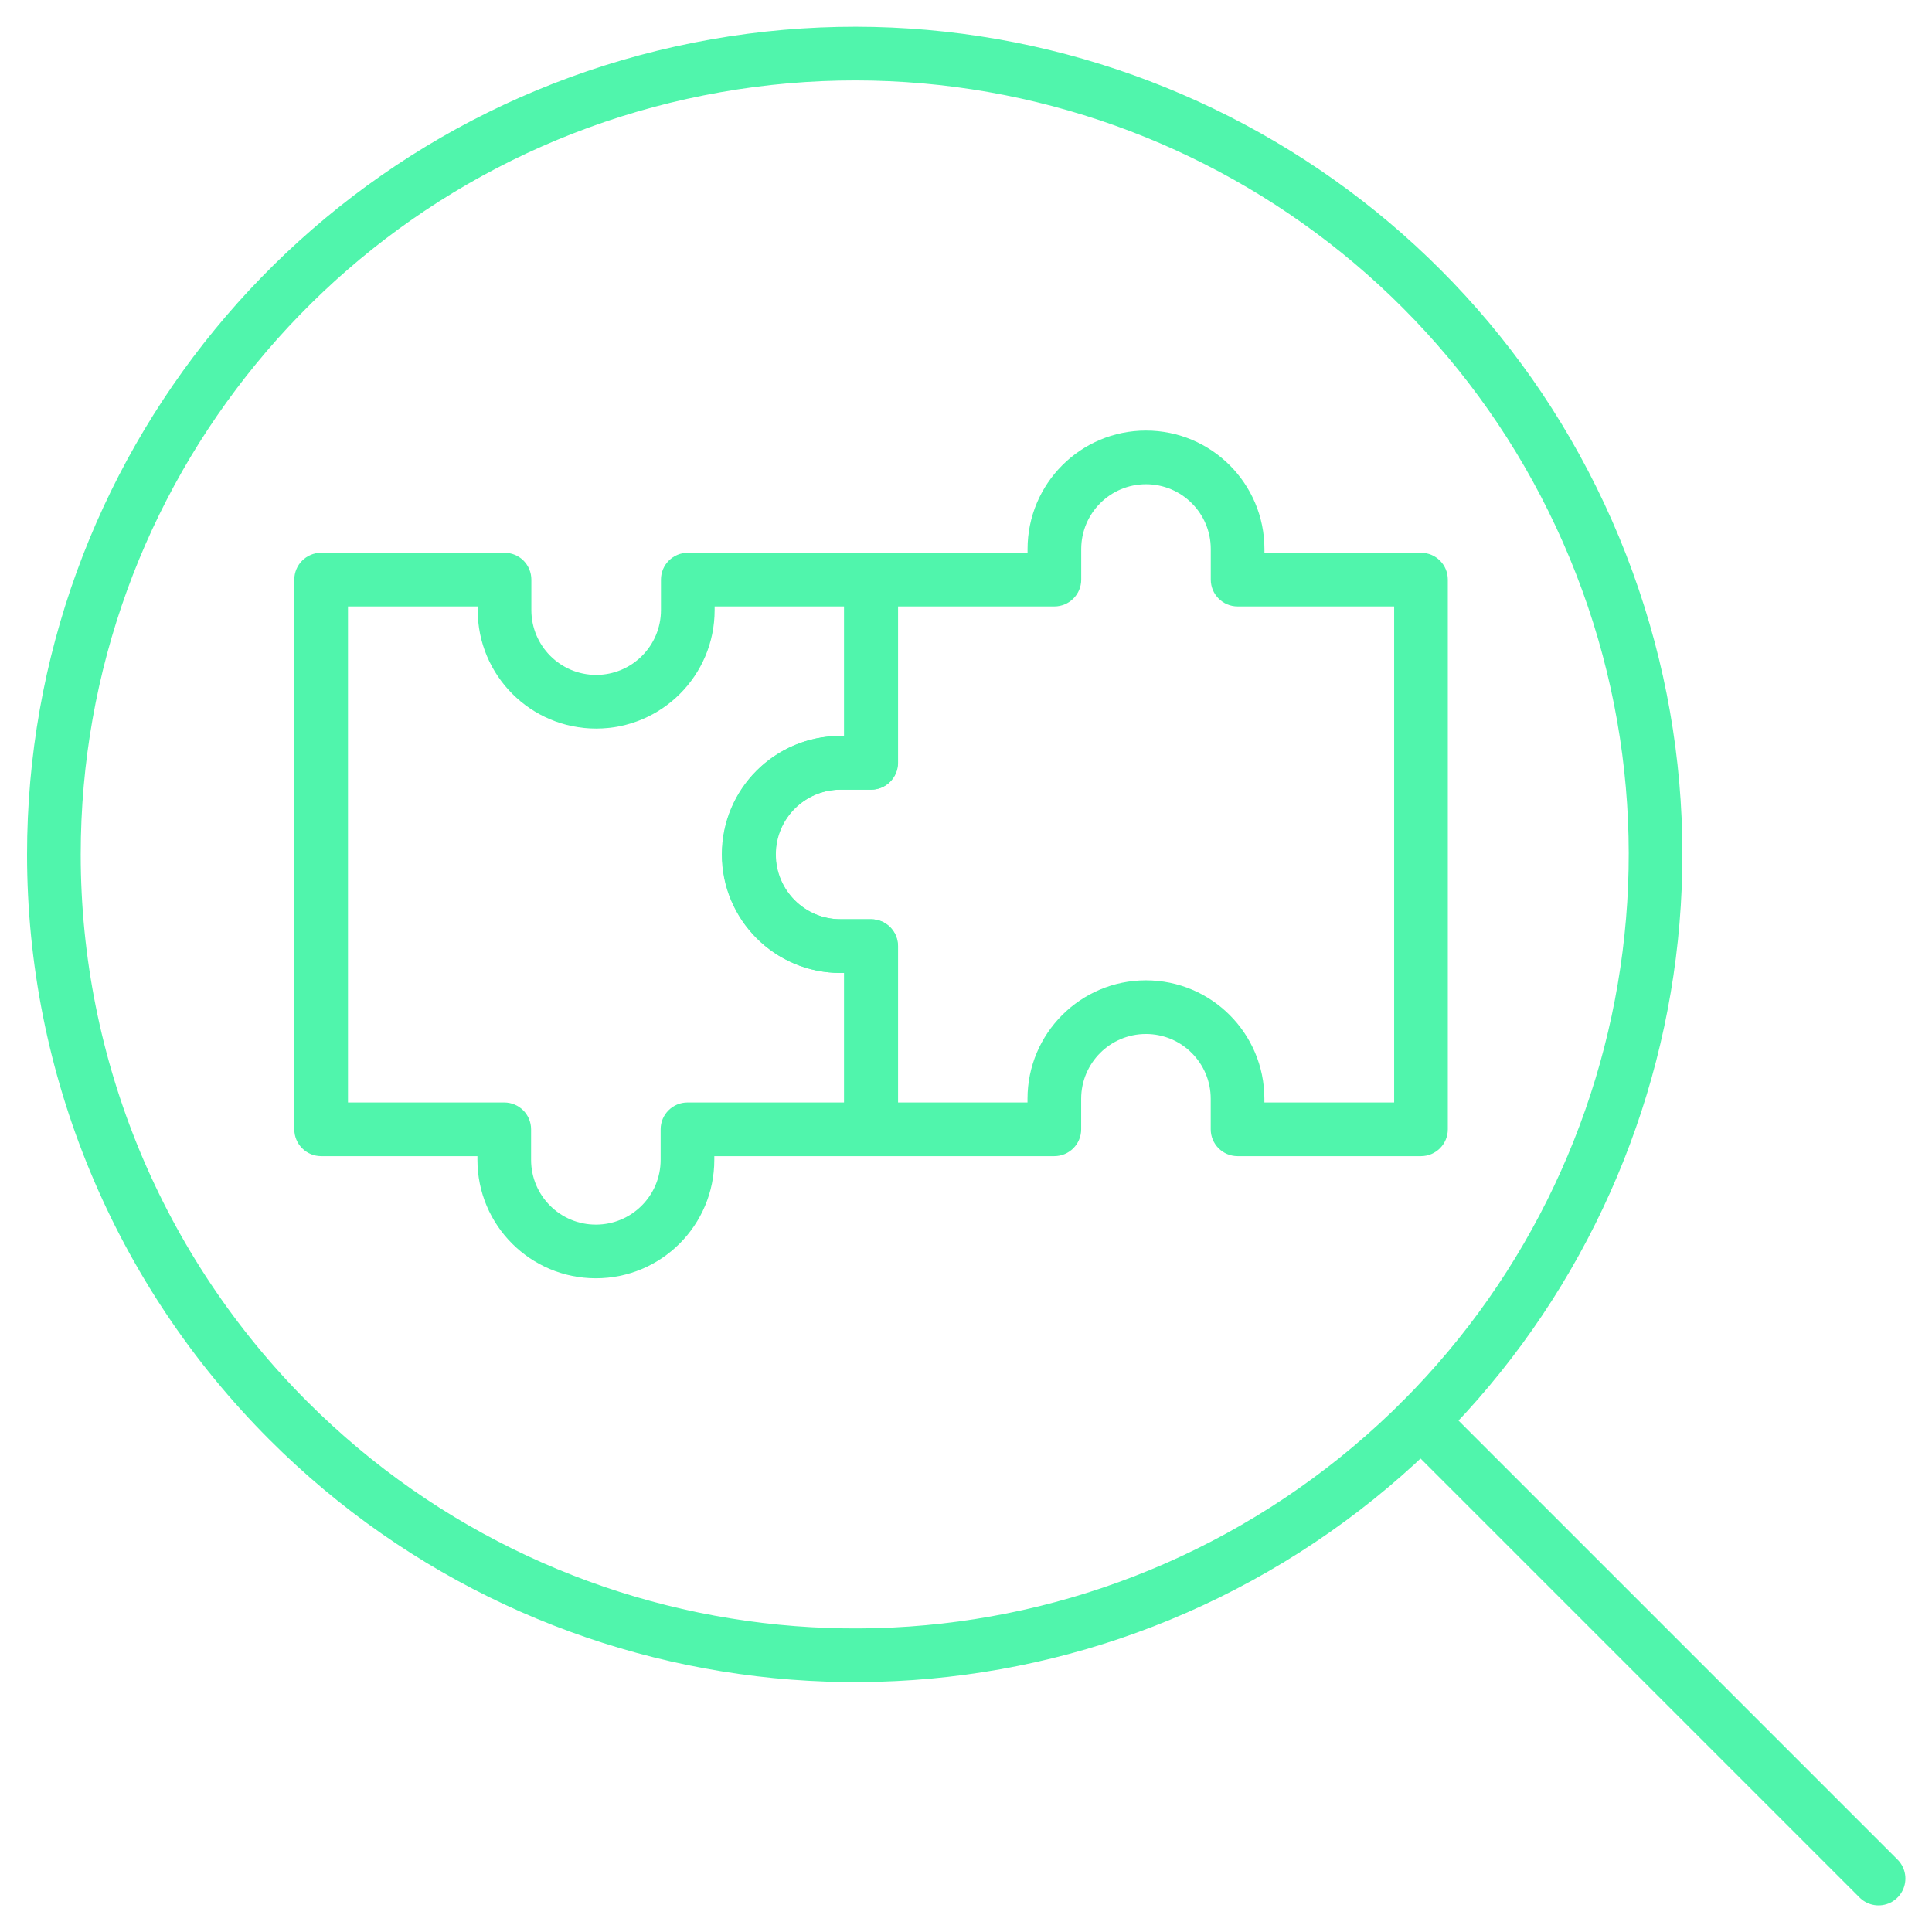 <svg width="36" height="36" viewBox="0 0 36 36" fill="none" xmlns="http://www.w3.org/2000/svg">
<path fill-rule="evenodd" clip-rule="evenodd" d="M1.004 15.924C1.003 8.805 6.031 2.676 13.013 1.287C19.995 -0.103 26.986 3.633 29.711 10.209C32.436 16.786 30.136 24.372 24.218 28.328C18.299 32.283 10.41 31.507 5.376 26.474C2.577 23.676 1.004 19.881 1.004 15.924Z" stroke="#50F5AC" stroke-linecap="round" stroke-linejoin="round"/>
<path d="M26.477 26.477L35.004 35.004" stroke="#50F5AC" stroke-linecap="round" stroke-linejoin="round"/>
<path d="M19.647 10.8V11.3C19.923 11.3 20.147 11.076 20.147 10.8H19.647ZM16.234 10.8V10.3C15.958 10.3 15.734 10.523 15.734 10.8H16.234ZM16.234 14.214V14.714C16.51 14.714 16.734 14.49 16.734 14.214H16.234ZM16.234 17.629H16.734C16.734 17.352 16.51 17.129 16.234 17.129V17.629ZM16.234 21.043H15.734C15.734 21.319 15.958 21.543 16.234 21.543V21.043ZM19.646 21.043V21.543C19.922 21.543 20.146 21.319 20.146 21.043H19.646ZM23.06 21.043H22.56C22.56 21.319 22.784 21.543 23.06 21.543V21.043ZM26.478 21.043V21.543C26.754 21.543 26.978 21.319 26.978 21.043H26.478ZM26.478 10.8H26.978C26.978 10.523 26.754 10.3 26.478 10.3V10.8ZM23.061 10.8H22.561C22.561 11.076 22.785 11.3 23.061 11.3V10.8ZM21.354 9.023C22.021 9.023 22.561 9.564 22.561 10.231H23.561C23.561 9.012 22.573 8.023 21.354 8.023V9.023ZM20.147 10.231C20.147 9.564 20.687 9.023 21.354 9.023V8.023C20.135 8.023 19.147 9.012 19.147 10.231H20.147ZM20.147 10.8V10.231H19.147V10.8H20.147ZM16.234 11.3H19.647V10.3H16.234V11.3ZM16.734 14.214V10.8H15.734V14.214H16.734ZM15.664 14.714H16.234V13.714H15.664V14.714ZM14.457 15.921C14.457 15.255 14.998 14.714 15.664 14.714V13.714C14.445 13.714 13.457 14.702 13.457 15.921H14.457ZM15.664 17.129C14.998 17.129 14.457 16.588 14.457 15.921H13.457C13.457 17.14 14.445 18.129 15.664 18.129V17.129ZM16.234 17.129H15.664V18.129H16.234V17.129ZM16.734 21.043V17.629H15.734V21.043H16.734ZM19.646 20.543H16.234V21.543H19.646V20.543ZM20.146 21.043V20.474H19.146V21.043H20.146ZM20.146 20.474C20.146 19.808 20.686 19.267 21.353 19.267V18.267C20.134 18.267 19.146 19.256 19.146 20.474H20.146ZM21.353 19.267C22.02 19.267 22.56 19.808 22.56 20.474H23.56C23.56 19.256 22.572 18.267 21.353 18.267V19.267ZM22.56 20.474V21.043H23.56V20.474H22.56ZM26.478 20.543H23.06V21.543H26.478V20.543ZM25.978 10.8V21.043H26.978V10.8H25.978ZM23.061 11.3H26.478V10.3H23.061V11.3ZM22.561 10.231V10.8H23.561V10.231H22.561Z" fill="#50F5AC"/>
<path d="M5.984 10.8L5.984 10.3C5.708 10.3 5.484 10.524 5.484 10.8H5.984ZM9.401 10.8H9.901C9.901 10.667 9.848 10.54 9.755 10.446C9.661 10.352 9.534 10.3 9.401 10.3V10.8ZM5.984 21.043H5.484C5.484 21.32 5.708 21.543 5.984 21.543V21.043ZM9.396 21.043H9.896C9.896 20.767 9.672 20.543 9.396 20.543V21.043ZM12.81 21.043V20.543C12.534 20.543 12.31 20.767 12.31 21.043H12.81ZM16.228 21.043V21.543C16.504 21.543 16.728 21.32 16.728 21.043H16.228ZM16.228 17.629H16.728C16.728 17.352 16.504 17.129 16.228 17.129V17.629ZM16.228 14.214V14.714C16.36 14.714 16.488 14.662 16.581 14.568C16.675 14.474 16.728 14.347 16.728 14.214L16.228 14.214ZM16.228 10.8L16.728 10.8C16.728 10.524 16.504 10.3 16.228 10.3V10.8ZM12.816 10.8V10.3C12.54 10.3 12.316 10.524 12.316 10.8H12.816ZM9.401 11.368L9.901 11.368V11.368H9.401ZM5.984 11.3L9.401 11.3V10.3L5.984 10.3L5.984 11.3ZM6.484 21.043V10.8H5.484V21.043H6.484ZM9.396 20.543H5.984V21.543H9.396V20.543ZM9.896 21.612V21.043H8.896V21.612H9.896ZM11.103 22.819C10.436 22.819 9.896 22.279 9.896 21.612H8.896C8.896 22.831 9.884 23.819 11.103 23.819V22.819ZM12.31 21.612C12.31 22.279 11.77 22.819 11.103 22.819V23.819C12.322 23.819 13.31 22.831 13.31 21.612H12.31ZM12.31 21.043V21.612H13.31V21.043H12.31ZM16.228 20.543H12.81V21.543H16.228V20.543ZM15.728 17.629V21.043H16.728V17.629H15.728ZM15.657 18.129H16.228V17.129H15.657V18.129ZM13.45 15.921C13.45 17.14 14.438 18.129 15.657 18.129V17.129C14.991 17.129 14.45 16.588 14.45 15.921H13.45ZM15.657 13.714C14.438 13.714 13.45 14.702 13.45 15.921H14.45C14.45 15.255 14.991 14.714 15.657 14.714V13.714ZM16.228 13.714H15.657V14.714H16.228V13.714ZM15.728 10.8L15.728 14.214L16.728 14.214L16.728 10.8L15.728 10.8ZM12.816 11.3L16.228 11.3V10.3L12.816 10.3V11.3ZM12.316 10.8V11.368H13.316V10.8H12.316ZM12.316 11.368C12.316 12.035 11.775 12.576 11.108 12.576V13.576C12.328 13.576 13.316 12.588 13.316 11.368H12.316ZM11.108 12.576C10.442 12.576 9.901 12.035 9.901 11.368L8.901 11.368C8.901 12.588 9.889 13.576 11.108 13.576V12.576ZM9.901 11.368V10.8H8.901V11.368H9.901Z" fill="#50F5AC"/>
</svg>
